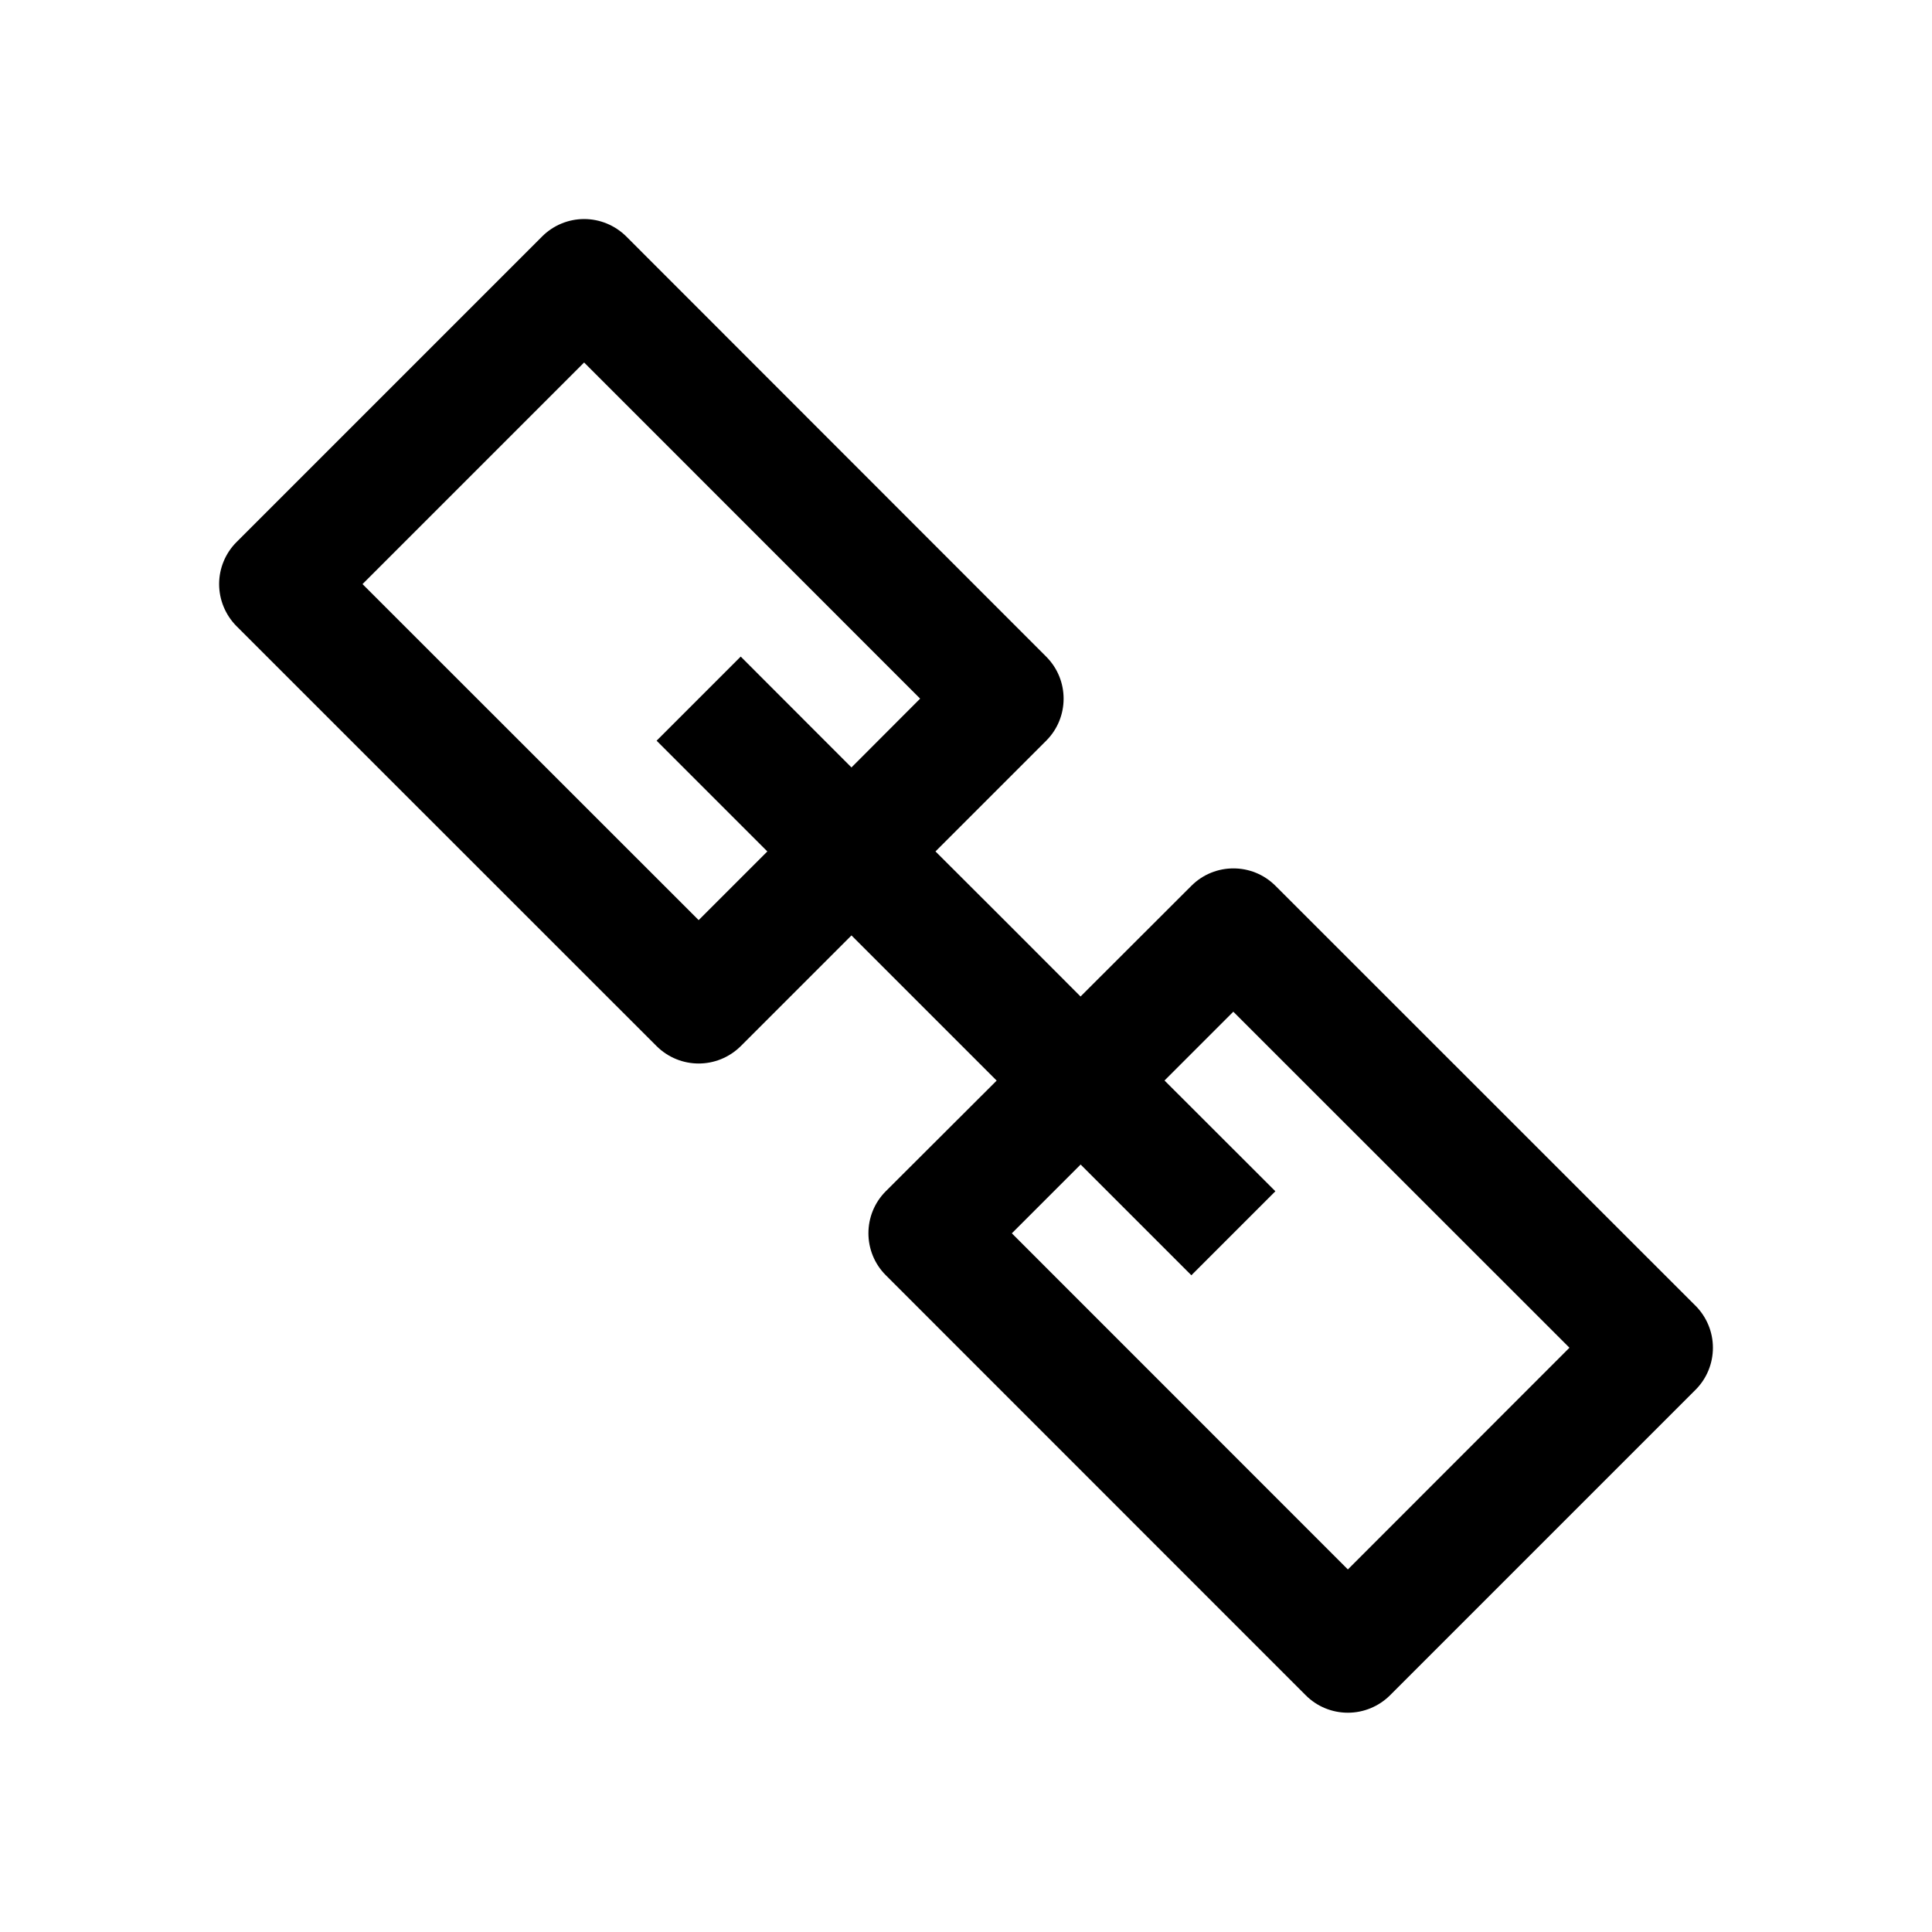 <?xml version="1.0" encoding="UTF-8"?>
<!-- The Best Svg Icon site in the world: iconSvg.co, Visit us! https://iconsvg.co -->
<svg fill="#000000" width="800px" height="800px" version="1.1" viewBox="144 144 512 512" xmlns="http://www.w3.org/2000/svg">
 <path d="m593.34 490.05-111.34-111.31c-6.141-6.141-16.121-6.141-22.262 0l-29.379 29.344-19.207-19.238-19.238-19.207 29.348-29.348c6.141-6.141 6.141-16.121 0-22.262l-111.31-111.38c-2.957-2.926-6.957-4.598-11.145-4.598s-8.188 1.672-11.117 4.598l-81.02 81.02c-2.926 2.93-4.598 6.93-4.598 11.117s1.672 8.188 4.598 11.145l111.34 111.31c3.086 3.059 7.117 4.602 11.145 4.602 4.031 0 8.062-1.543 11.148-4.598l29.348-29.348 38.477 38.477-29.379 29.316c-6.141 6.141-6.141 16.121 0 22.262l111.31 111.34c2.961 2.961 6.957 4.598 11.148 4.598 4.188 0 8.188-1.668 11.148-4.598l80.988-80.988c2.961-2.961 4.598-6.957 4.598-11.148 0-4.188-1.668-8.152-4.598-11.113zm-264.19-102.21-89.078-89.047 58.727-58.727 89.047 89.078-18.199 18.234-29.348-29.379-22.293 22.293 29.348 29.348zm172.05 172.08-89.051-89.078 18.23-18.23 29.348 29.348 22.262-22.262-29.379-29.352 18.23-18.23 89.078 89.047z"/>
</svg>